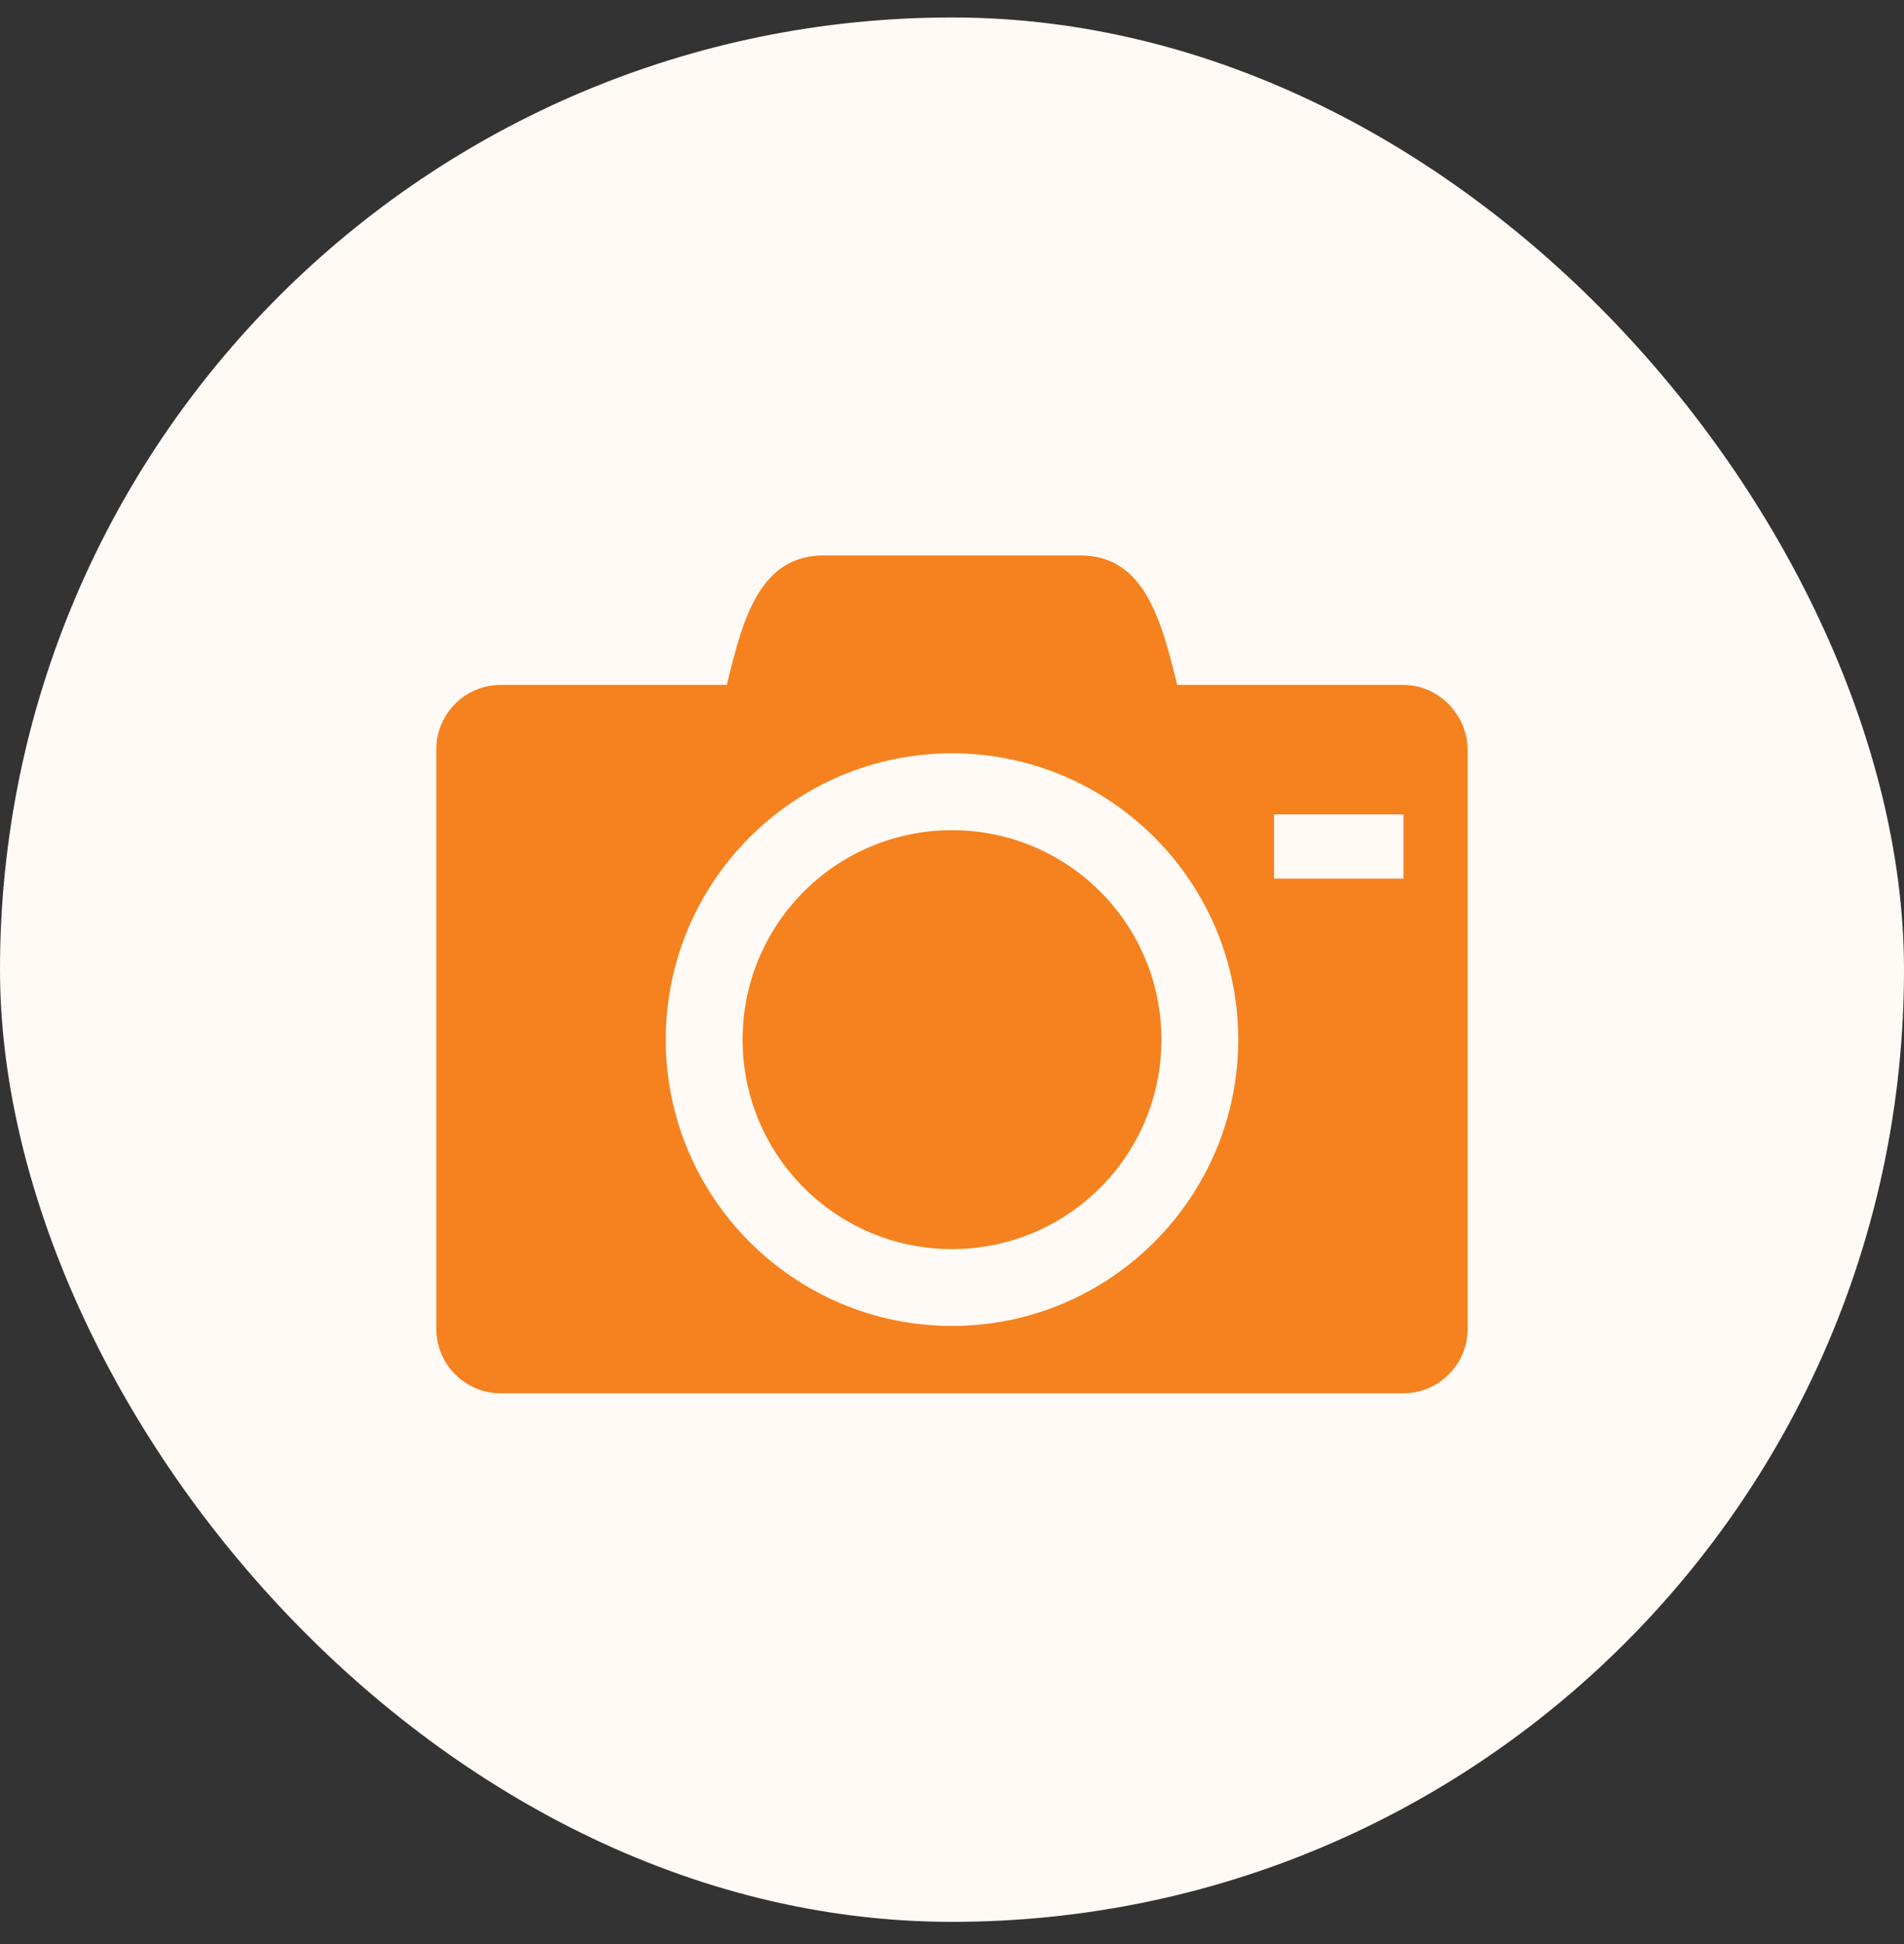 <svg width="48" height="49" viewBox="0 0 48 49" fill="none" xmlns="http://www.w3.org/2000/svg">
<rect x="0" y="0" width="48" height="49" fill="#333333" stroke="none"/>
<rect y="0.44" width="48" height="48" rx="24" fill="#FFFAF5"/>
<g clip-path="url(#clip0_11069_369526)">
<path d="M18.721 26.204C18.721 29.122 21.082 31.484 24 31.484C26.919 31.484 29.28 29.123 29.28 26.204C29.28 23.286 26.919 20.925 24 20.925C21.082 20.925 18.721 23.286 18.721 26.204ZM35.382 17.263H29.678C29.28 15.645 28.855 14 27.237 14H20.763C19.145 14 18.72 15.618 18.323 17.263H12.618C11.716 17.263 11 18.006 11 18.882V33.5C11 34.402 11.743 35.118 12.618 35.118H35.381C36.283 35.118 36.999 34.375 36.999 33.5V18.908C36.999 18.006 36.257 17.263 35.381 17.263H35.382ZM24 33.42C20.02 33.42 16.784 30.183 16.784 26.204C16.784 22.224 20.02 18.987 24 18.987C27.98 18.987 31.216 22.224 31.216 26.204C31.216 30.183 27.98 33.42 24 33.42ZM35.382 22.145H32.119V20.527H35.382V22.145Z" fill="#F5821F"/>
</g>
<defs>
<clipPath id="clip0_11069_369526">
<rect width="26" height="21.118" fill="white" transform="translate(11 14)"/>
</clipPath>
</defs>
</svg>
